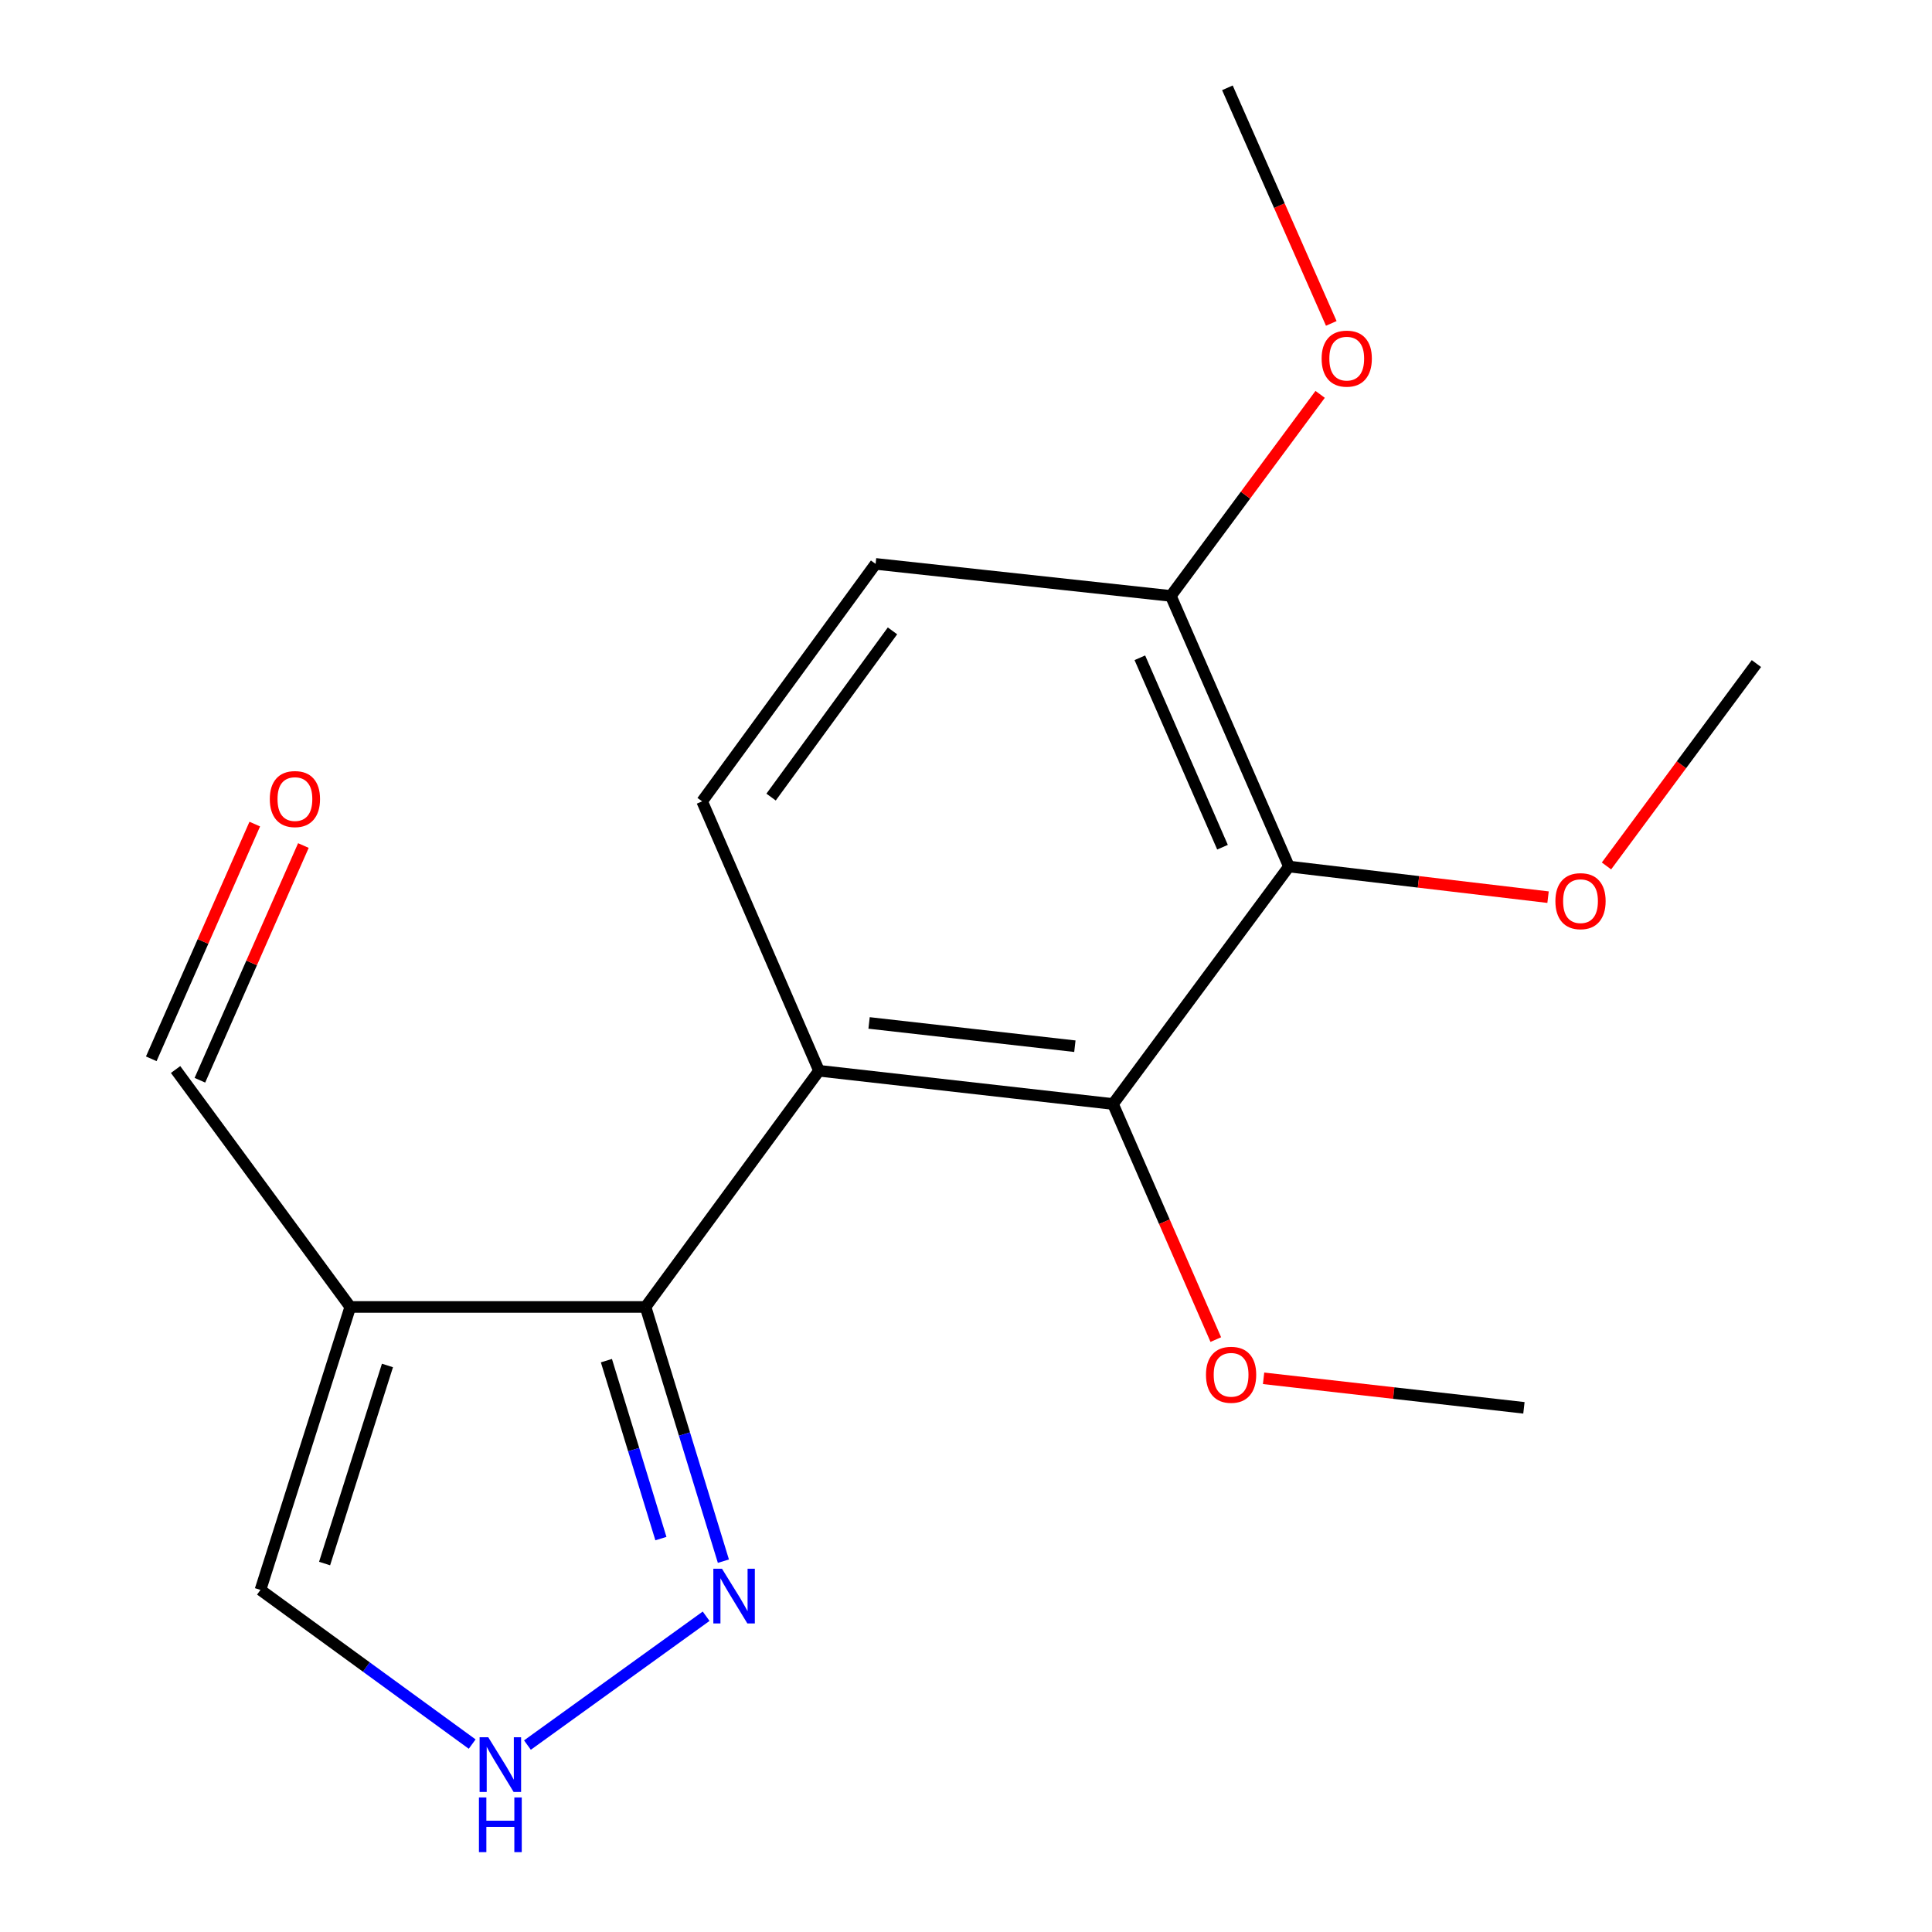 <?xml version='1.0' encoding='iso-8859-1'?>
<svg version='1.1' baseProfile='full'
              xmlns='http://www.w3.org/2000/svg'
                      xmlns:rdkit='http://www.rdkit.org/xml'
                      xmlns:xlink='http://www.w3.org/1999/xlink'
                  xml:space='preserve'
width='1000px' height='1000px' viewBox='0 0 1000 1000'>
<!-- END OF HEADER -->
<rect style='opacity:1.0;fill:#FFFFFF;stroke:none' width='1000' height='1000' x='0' y='0'> </rect>
<path class='bond-0' d='M 423.913,554.224 L 334.134,676.477' style='fill:none;fill-rule:evenodd;stroke:#000000;stroke-width:6px;stroke-linecap:butt;stroke-linejoin:miter;stroke-opacity:1' />
<path class='bond-2' d='M 423.913,554.224 L 576.087,571.431' style='fill:none;fill-rule:evenodd;stroke:#000000;stroke-width:6px;stroke-linecap:butt;stroke-linejoin:miter;stroke-opacity:1' />
<path class='bond-2' d='M 449.83,529.472 L 556.352,541.517' style='fill:none;fill-rule:evenodd;stroke:#000000;stroke-width:6px;stroke-linecap:butt;stroke-linejoin:miter;stroke-opacity:1' />
<path class='bond-6' d='M 423.913,554.224 L 363.429,414.78' style='fill:none;fill-rule:evenodd;stroke:#000000;stroke-width:6px;stroke-linecap:butt;stroke-linejoin:miter;stroke-opacity:1' />
<path class='bond-1' d='M 334.134,676.477 L 181.303,676.477' style='fill:none;fill-rule:evenodd;stroke:#000000;stroke-width:6px;stroke-linecap:butt;stroke-linejoin:miter;stroke-opacity:1' />
<path class='bond-4' d='M 334.134,676.477 L 354.281,742.267' style='fill:none;fill-rule:evenodd;stroke:#000000;stroke-width:6px;stroke-linecap:butt;stroke-linejoin:miter;stroke-opacity:1' />
<path class='bond-4' d='M 354.281,742.267 L 374.429,808.056' style='fill:none;fill-rule:evenodd;stroke:#0000FF;stroke-width:6px;stroke-linecap:butt;stroke-linejoin:miter;stroke-opacity:1' />
<path class='bond-4' d='M 313.877,704.268 L 327.98,750.321' style='fill:none;fill-rule:evenodd;stroke:#000000;stroke-width:6px;stroke-linecap:butt;stroke-linejoin:miter;stroke-opacity:1' />
<path class='bond-4' d='M 327.98,750.321 L 342.083,796.374' style='fill:none;fill-rule:evenodd;stroke:#0000FF;stroke-width:6px;stroke-linecap:butt;stroke-linejoin:miter;stroke-opacity:1' />
<path class='bond-7' d='M 181.303,676.477 L 134.816,822.935' style='fill:none;fill-rule:evenodd;stroke:#000000;stroke-width:6px;stroke-linecap:butt;stroke-linejoin:miter;stroke-opacity:1' />
<path class='bond-7' d='M 200.548,706.767 L 168.007,809.288' style='fill:none;fill-rule:evenodd;stroke:#000000;stroke-width:6px;stroke-linecap:butt;stroke-linejoin:miter;stroke-opacity:1' />
<path class='bond-9' d='M 181.303,676.477 L 90.882,553.582' style='fill:none;fill-rule:evenodd;stroke:#000000;stroke-width:6px;stroke-linecap:butt;stroke-linejoin:miter;stroke-opacity:1' />
<path class='bond-3' d='M 576.087,571.431 L 667.15,448.521' style='fill:none;fill-rule:evenodd;stroke:#000000;stroke-width:6px;stroke-linecap:butt;stroke-linejoin:miter;stroke-opacity:1' />
<path class='bond-12' d='M 576.087,571.431 L 602.692,632.396' style='fill:none;fill-rule:evenodd;stroke:#000000;stroke-width:6px;stroke-linecap:butt;stroke-linejoin:miter;stroke-opacity:1' />
<path class='bond-12' d='M 602.692,632.396 L 629.297,693.361' style='fill:none;fill-rule:evenodd;stroke:#FF0000;stroke-width:6px;stroke-linecap:butt;stroke-linejoin:miter;stroke-opacity:1' />
<path class='bond-8' d='M 667.15,448.521 L 606.024,308.45' style='fill:none;fill-rule:evenodd;stroke:#000000;stroke-width:6px;stroke-linecap:butt;stroke-linejoin:miter;stroke-opacity:1' />
<path class='bond-8' d='M 632.77,438.513 L 589.982,340.463' style='fill:none;fill-rule:evenodd;stroke:#000000;stroke-width:6px;stroke-linecap:butt;stroke-linejoin:miter;stroke-opacity:1' />
<path class='bond-13' d='M 667.15,448.521 L 734.211,456.446' style='fill:none;fill-rule:evenodd;stroke:#000000;stroke-width:6px;stroke-linecap:butt;stroke-linejoin:miter;stroke-opacity:1' />
<path class='bond-13' d='M 734.211,456.446 L 801.271,464.37' style='fill:none;fill-rule:evenodd;stroke:#FF0000;stroke-width:6px;stroke-linecap:butt;stroke-linejoin:miter;stroke-opacity:1' />
<path class='bond-5' d='M 365.494,836.561 L 273.002,903.246' style='fill:none;fill-rule:evenodd;stroke:#0000FF;stroke-width:6px;stroke-linecap:butt;stroke-linejoin:miter;stroke-opacity:1' />
<path class='bond-19' d='M 244.399,902.739 L 189.608,862.837' style='fill:none;fill-rule:evenodd;stroke:#0000FF;stroke-width:6px;stroke-linecap:butt;stroke-linejoin:miter;stroke-opacity:1' />
<path class='bond-19' d='M 189.608,862.837 L 134.816,822.935' style='fill:none;fill-rule:evenodd;stroke:#000000;stroke-width:6px;stroke-linecap:butt;stroke-linejoin:miter;stroke-opacity:1' />
<path class='bond-10' d='M 363.429,414.78 L 453.208,291.87' style='fill:none;fill-rule:evenodd;stroke:#000000;stroke-width:6px;stroke-linecap:butt;stroke-linejoin:miter;stroke-opacity:1' />
<path class='bond-10' d='M 399.108,412.568 L 461.953,326.531' style='fill:none;fill-rule:evenodd;stroke:#000000;stroke-width:6px;stroke-linecap:butt;stroke-linejoin:miter;stroke-opacity:1' />
<path class='bond-14' d='M 606.024,308.45 L 644.664,256.288' style='fill:none;fill-rule:evenodd;stroke:#000000;stroke-width:6px;stroke-linecap:butt;stroke-linejoin:miter;stroke-opacity:1' />
<path class='bond-14' d='M 644.664,256.288 L 683.305,204.125' style='fill:none;fill-rule:evenodd;stroke:#FF0000;stroke-width:6px;stroke-linecap:butt;stroke-linejoin:miter;stroke-opacity:1' />
<path class='bond-18' d='M 606.024,308.45 L 453.208,291.87' style='fill:none;fill-rule:evenodd;stroke:#000000;stroke-width:6px;stroke-linecap:butt;stroke-linejoin:miter;stroke-opacity:1' />
<path class='bond-11' d='M 103.466,559.132 L 130.252,498.39' style='fill:none;fill-rule:evenodd;stroke:#000000;stroke-width:6px;stroke-linecap:butt;stroke-linejoin:miter;stroke-opacity:1' />
<path class='bond-11' d='M 130.252,498.39 L 157.037,437.648' style='fill:none;fill-rule:evenodd;stroke:#FF0000;stroke-width:6px;stroke-linecap:butt;stroke-linejoin:miter;stroke-opacity:1' />
<path class='bond-11' d='M 78.297,548.033 L 105.083,487.291' style='fill:none;fill-rule:evenodd;stroke:#000000;stroke-width:6px;stroke-linecap:butt;stroke-linejoin:miter;stroke-opacity:1' />
<path class='bond-11' d='M 105.083,487.291 L 131.869,426.549' style='fill:none;fill-rule:evenodd;stroke:#FF0000;stroke-width:6px;stroke-linecap:butt;stroke-linejoin:miter;stroke-opacity:1' />
<path class='bond-16' d='M 654.027,713.409 L 721.401,721.052' style='fill:none;fill-rule:evenodd;stroke:#FF0000;stroke-width:6px;stroke-linecap:butt;stroke-linejoin:miter;stroke-opacity:1' />
<path class='bond-16' d='M 721.401,721.052 L 788.776,728.694' style='fill:none;fill-rule:evenodd;stroke:#000000;stroke-width:6px;stroke-linecap:butt;stroke-linejoin:miter;stroke-opacity:1' />
<path class='bond-15' d='M 831.513,448.211 L 870.316,395.836' style='fill:none;fill-rule:evenodd;stroke:#FF0000;stroke-width:6px;stroke-linecap:butt;stroke-linejoin:miter;stroke-opacity:1' />
<path class='bond-15' d='M 870.316,395.836 L 909.118,343.461' style='fill:none;fill-rule:evenodd;stroke:#000000;stroke-width:6px;stroke-linecap:butt;stroke-linejoin:miter;stroke-opacity:1' />
<path class='bond-17' d='M 689.069,167.393 L 662.186,106.424' style='fill:none;fill-rule:evenodd;stroke:#FF0000;stroke-width:6px;stroke-linecap:butt;stroke-linejoin:miter;stroke-opacity:1' />
<path class='bond-17' d='M 662.186,106.424 L 635.303,45.455' style='fill:none;fill-rule:evenodd;stroke:#000000;stroke-width:6px;stroke-linecap:butt;stroke-linejoin:miter;stroke-opacity:1' />
<path  class='atom-5' d='M 373.703 811.969
L 382.983 826.969
Q 383.903 828.449, 385.383 831.129
Q 386.863 833.809, 386.943 833.969
L 386.943 811.969
L 390.703 811.969
L 390.703 840.289
L 386.823 840.289
L 376.863 823.889
Q 375.703 821.969, 374.463 819.769
Q 373.263 817.569, 372.903 816.889
L 372.903 840.289
L 369.223 840.289
L 369.223 811.969
L 373.703 811.969
' fill='#0000FF'/>
<path  class='atom-6' d='M 252.719 899.196
L 261.999 914.196
Q 262.919 915.676, 264.399 918.356
Q 265.879 921.036, 265.959 921.196
L 265.959 899.196
L 269.719 899.196
L 269.719 927.516
L 265.839 927.516
L 255.879 911.116
Q 254.719 909.196, 253.479 906.996
Q 252.279 904.796, 251.919 904.116
L 251.919 927.516
L 248.239 927.516
L 248.239 899.196
L 252.719 899.196
' fill='#0000FF'/>
<path  class='atom-6' d='M 247.899 930.348
L 251.739 930.348
L 251.739 942.388
L 266.219 942.388
L 266.219 930.348
L 270.059 930.348
L 270.059 958.668
L 266.219 958.668
L 266.219 945.588
L 251.739 945.588
L 251.739 958.668
L 247.899 958.668
L 247.899 930.348
' fill='#0000FF'/>
<path  class='atom-12' d='M 139.65 413.591
Q 139.65 406.791, 143.01 402.991
Q 146.37 399.191, 152.65 399.191
Q 158.93 399.191, 162.29 402.991
Q 165.65 406.791, 165.65 413.591
Q 165.65 420.471, 162.25 424.391
Q 158.85 428.271, 152.65 428.271
Q 146.41 428.271, 143.01 424.391
Q 139.65 420.511, 139.65 413.591
M 152.65 425.071
Q 156.97 425.071, 159.29 422.191
Q 161.65 419.271, 161.65 413.591
Q 161.65 408.031, 159.29 405.231
Q 156.97 402.391, 152.65 402.391
Q 148.33 402.391, 145.97 405.191
Q 143.65 407.991, 143.65 413.591
Q 143.65 419.311, 145.97 422.191
Q 148.33 425.071, 152.65 425.071
' fill='#FF0000'/>
<path  class='atom-13' d='M 624.213 711.582
Q 624.213 704.782, 627.573 700.982
Q 630.933 697.182, 637.213 697.182
Q 643.493 697.182, 646.853 700.982
Q 650.213 704.782, 650.213 711.582
Q 650.213 718.462, 646.813 722.382
Q 643.413 726.262, 637.213 726.262
Q 630.973 726.262, 627.573 722.382
Q 624.213 718.502, 624.213 711.582
M 637.213 723.062
Q 641.533 723.062, 643.853 720.182
Q 646.213 717.262, 646.213 711.582
Q 646.213 706.022, 643.853 703.222
Q 641.533 700.382, 637.213 700.382
Q 632.893 700.382, 630.533 703.182
Q 628.213 705.982, 628.213 711.582
Q 628.213 717.302, 630.533 720.182
Q 632.893 723.062, 637.213 723.062
' fill='#FF0000'/>
<path  class='atom-14' d='M 805.071 466.435
Q 805.071 459.635, 808.431 455.835
Q 811.791 452.035, 818.071 452.035
Q 824.351 452.035, 827.711 455.835
Q 831.071 459.635, 831.071 466.435
Q 831.071 473.315, 827.671 477.235
Q 824.271 481.115, 818.071 481.115
Q 811.831 481.115, 808.431 477.235
Q 805.071 473.355, 805.071 466.435
M 818.071 477.915
Q 822.391 477.915, 824.711 475.035
Q 827.071 472.115, 827.071 466.435
Q 827.071 460.875, 824.711 458.075
Q 822.391 455.235, 818.071 455.235
Q 813.751 455.235, 811.391 458.035
Q 809.071 460.835, 809.071 466.435
Q 809.071 472.155, 811.391 475.035
Q 813.751 477.915, 818.071 477.915
' fill='#FF0000'/>
<path  class='atom-15' d='M 684.071 185.621
Q 684.071 178.821, 687.431 175.021
Q 690.791 171.221, 697.071 171.221
Q 703.351 171.221, 706.711 175.021
Q 710.071 178.821, 710.071 185.621
Q 710.071 192.501, 706.671 196.421
Q 703.271 200.301, 697.071 200.301
Q 690.831 200.301, 687.431 196.421
Q 684.071 192.541, 684.071 185.621
M 697.071 197.101
Q 701.391 197.101, 703.711 194.221
Q 706.071 191.301, 706.071 185.621
Q 706.071 180.061, 703.711 177.261
Q 701.391 174.421, 697.071 174.421
Q 692.751 174.421, 690.391 177.221
Q 688.071 180.021, 688.071 185.621
Q 688.071 191.341, 690.391 194.221
Q 692.751 197.101, 697.071 197.101
' fill='#FF0000'/>
</svg>
